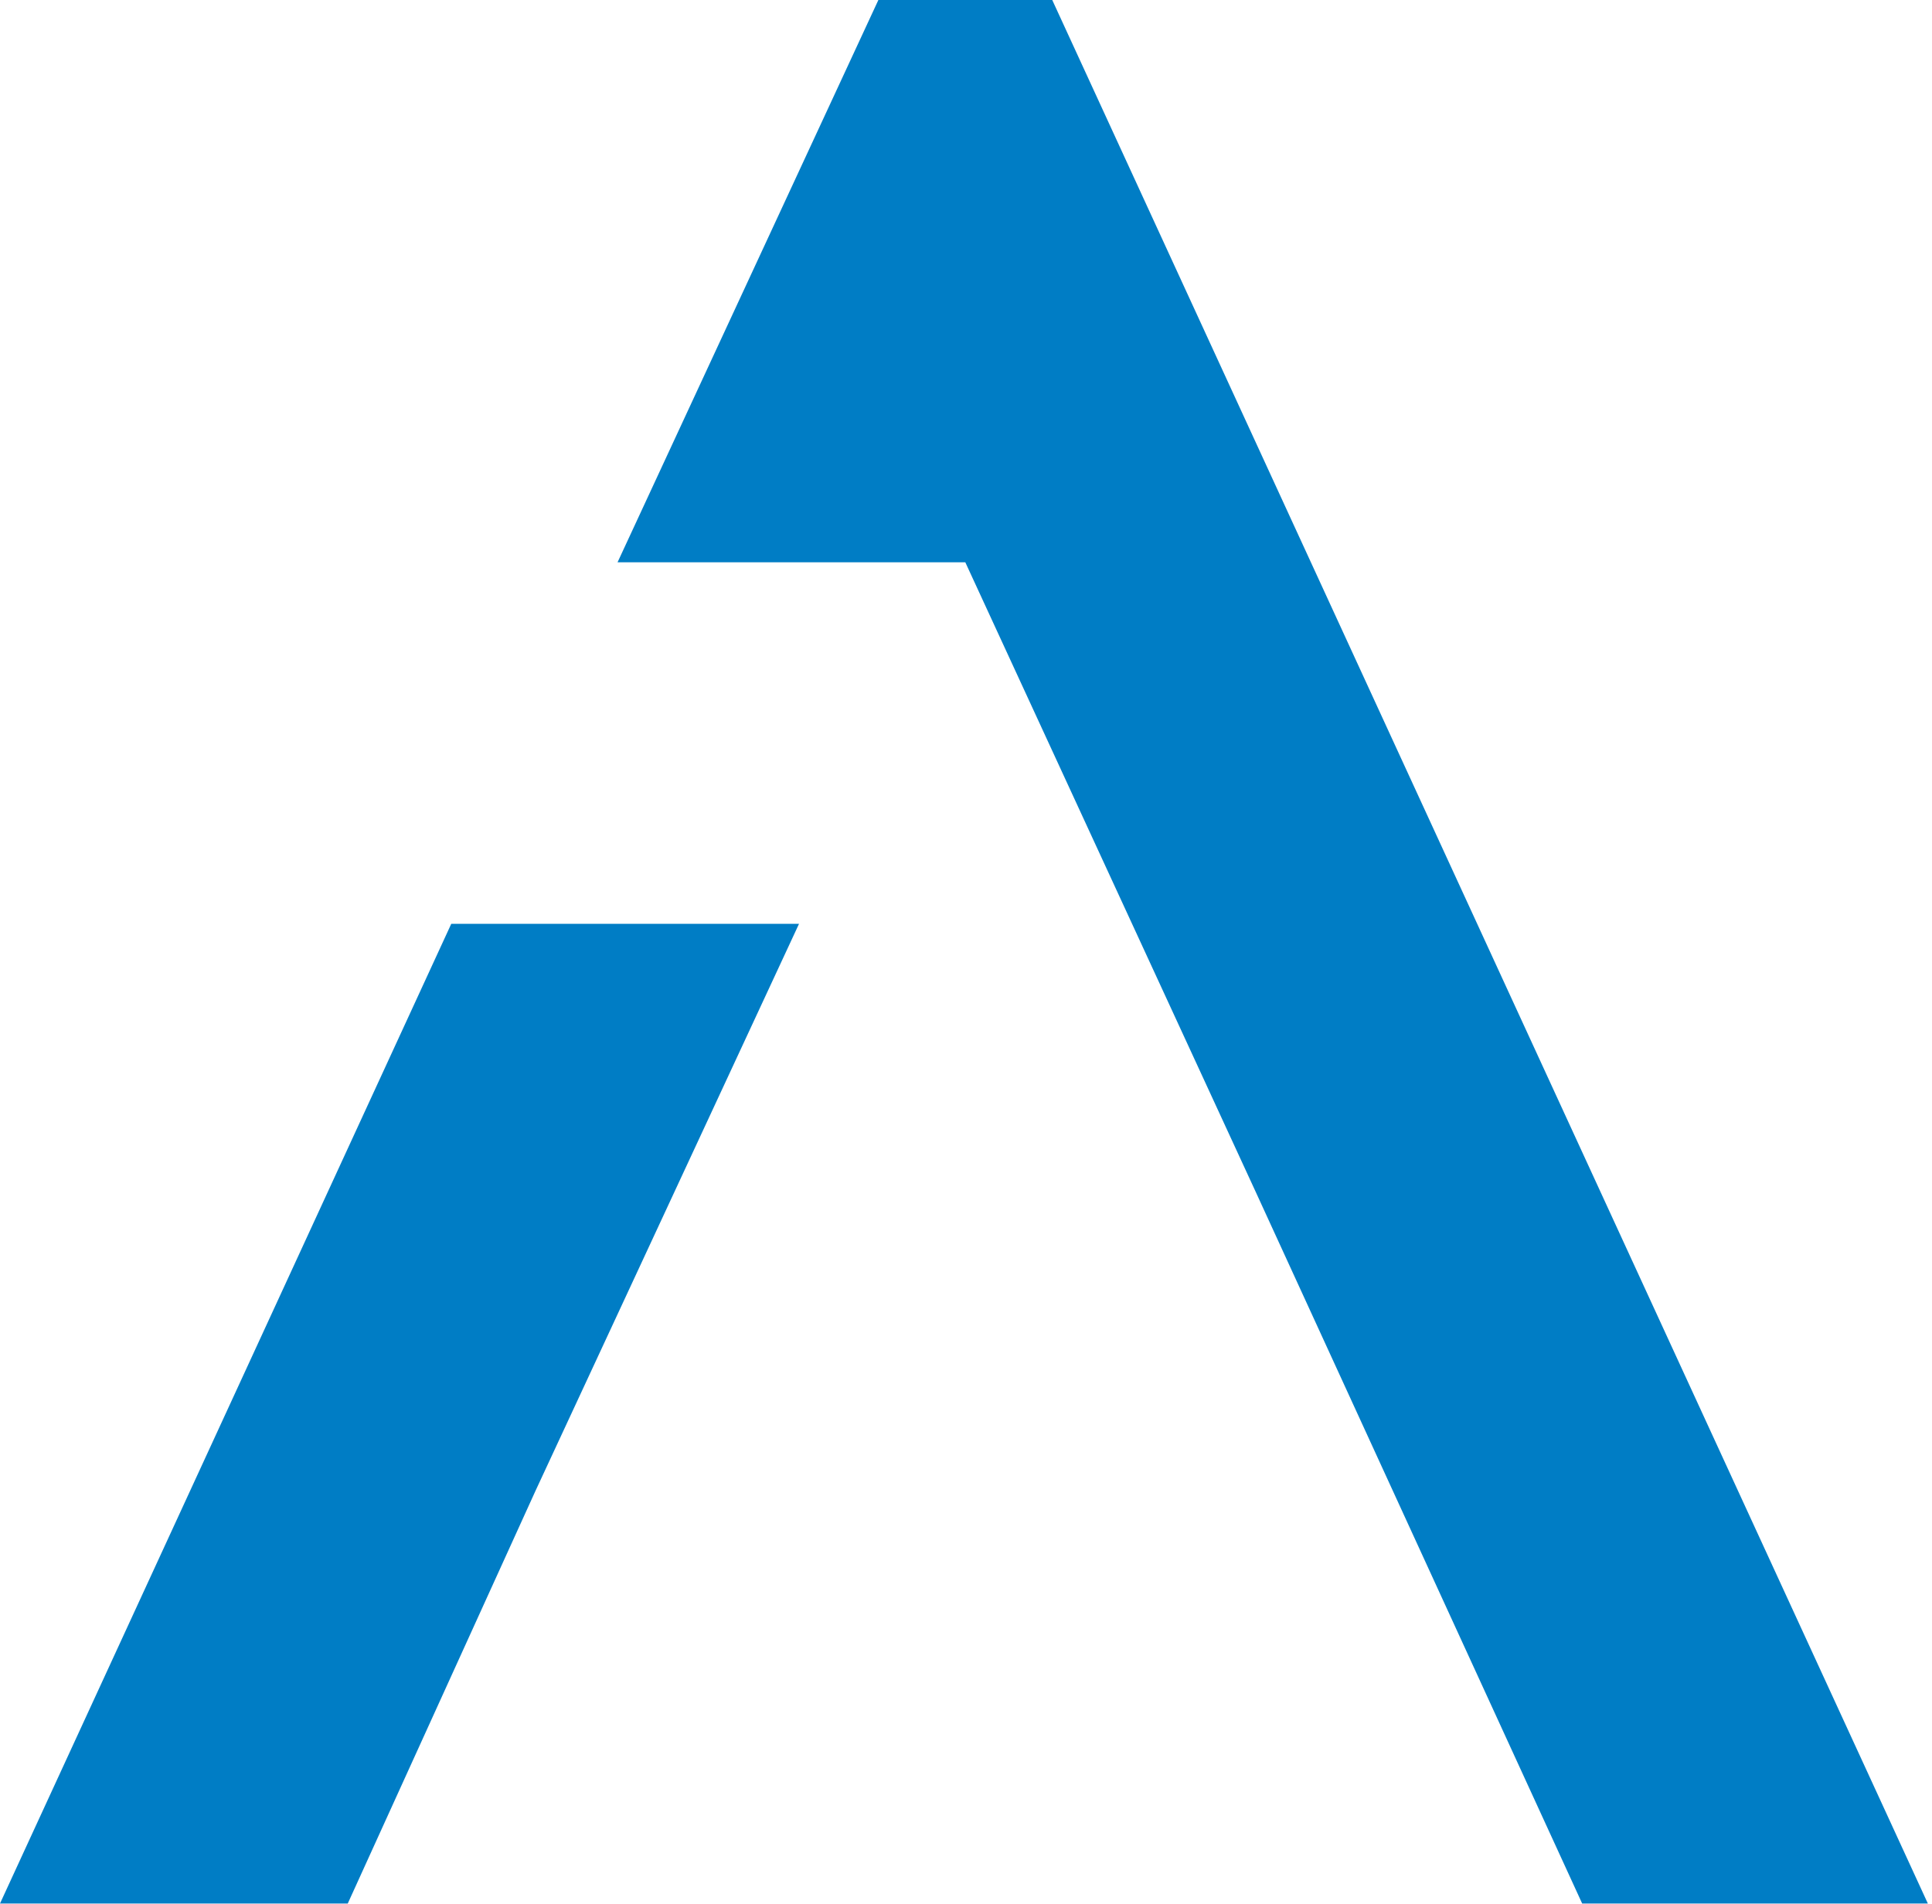 <svg xmlns="http://www.w3.org/2000/svg" xml:space="preserve" style="enable-background:new 0 0 280 276" viewBox="0 0 280 276"><path d="M139.9 81.5H89.5L127.3 0h25.2l126.9 275.9h-50.1L182.1 173l-42.2-91.5zm-74.5 52.4h50.4l-38.2 82.2-27.2 59.8H0l65.4-142z" style="fill:#007dc5"/></svg>